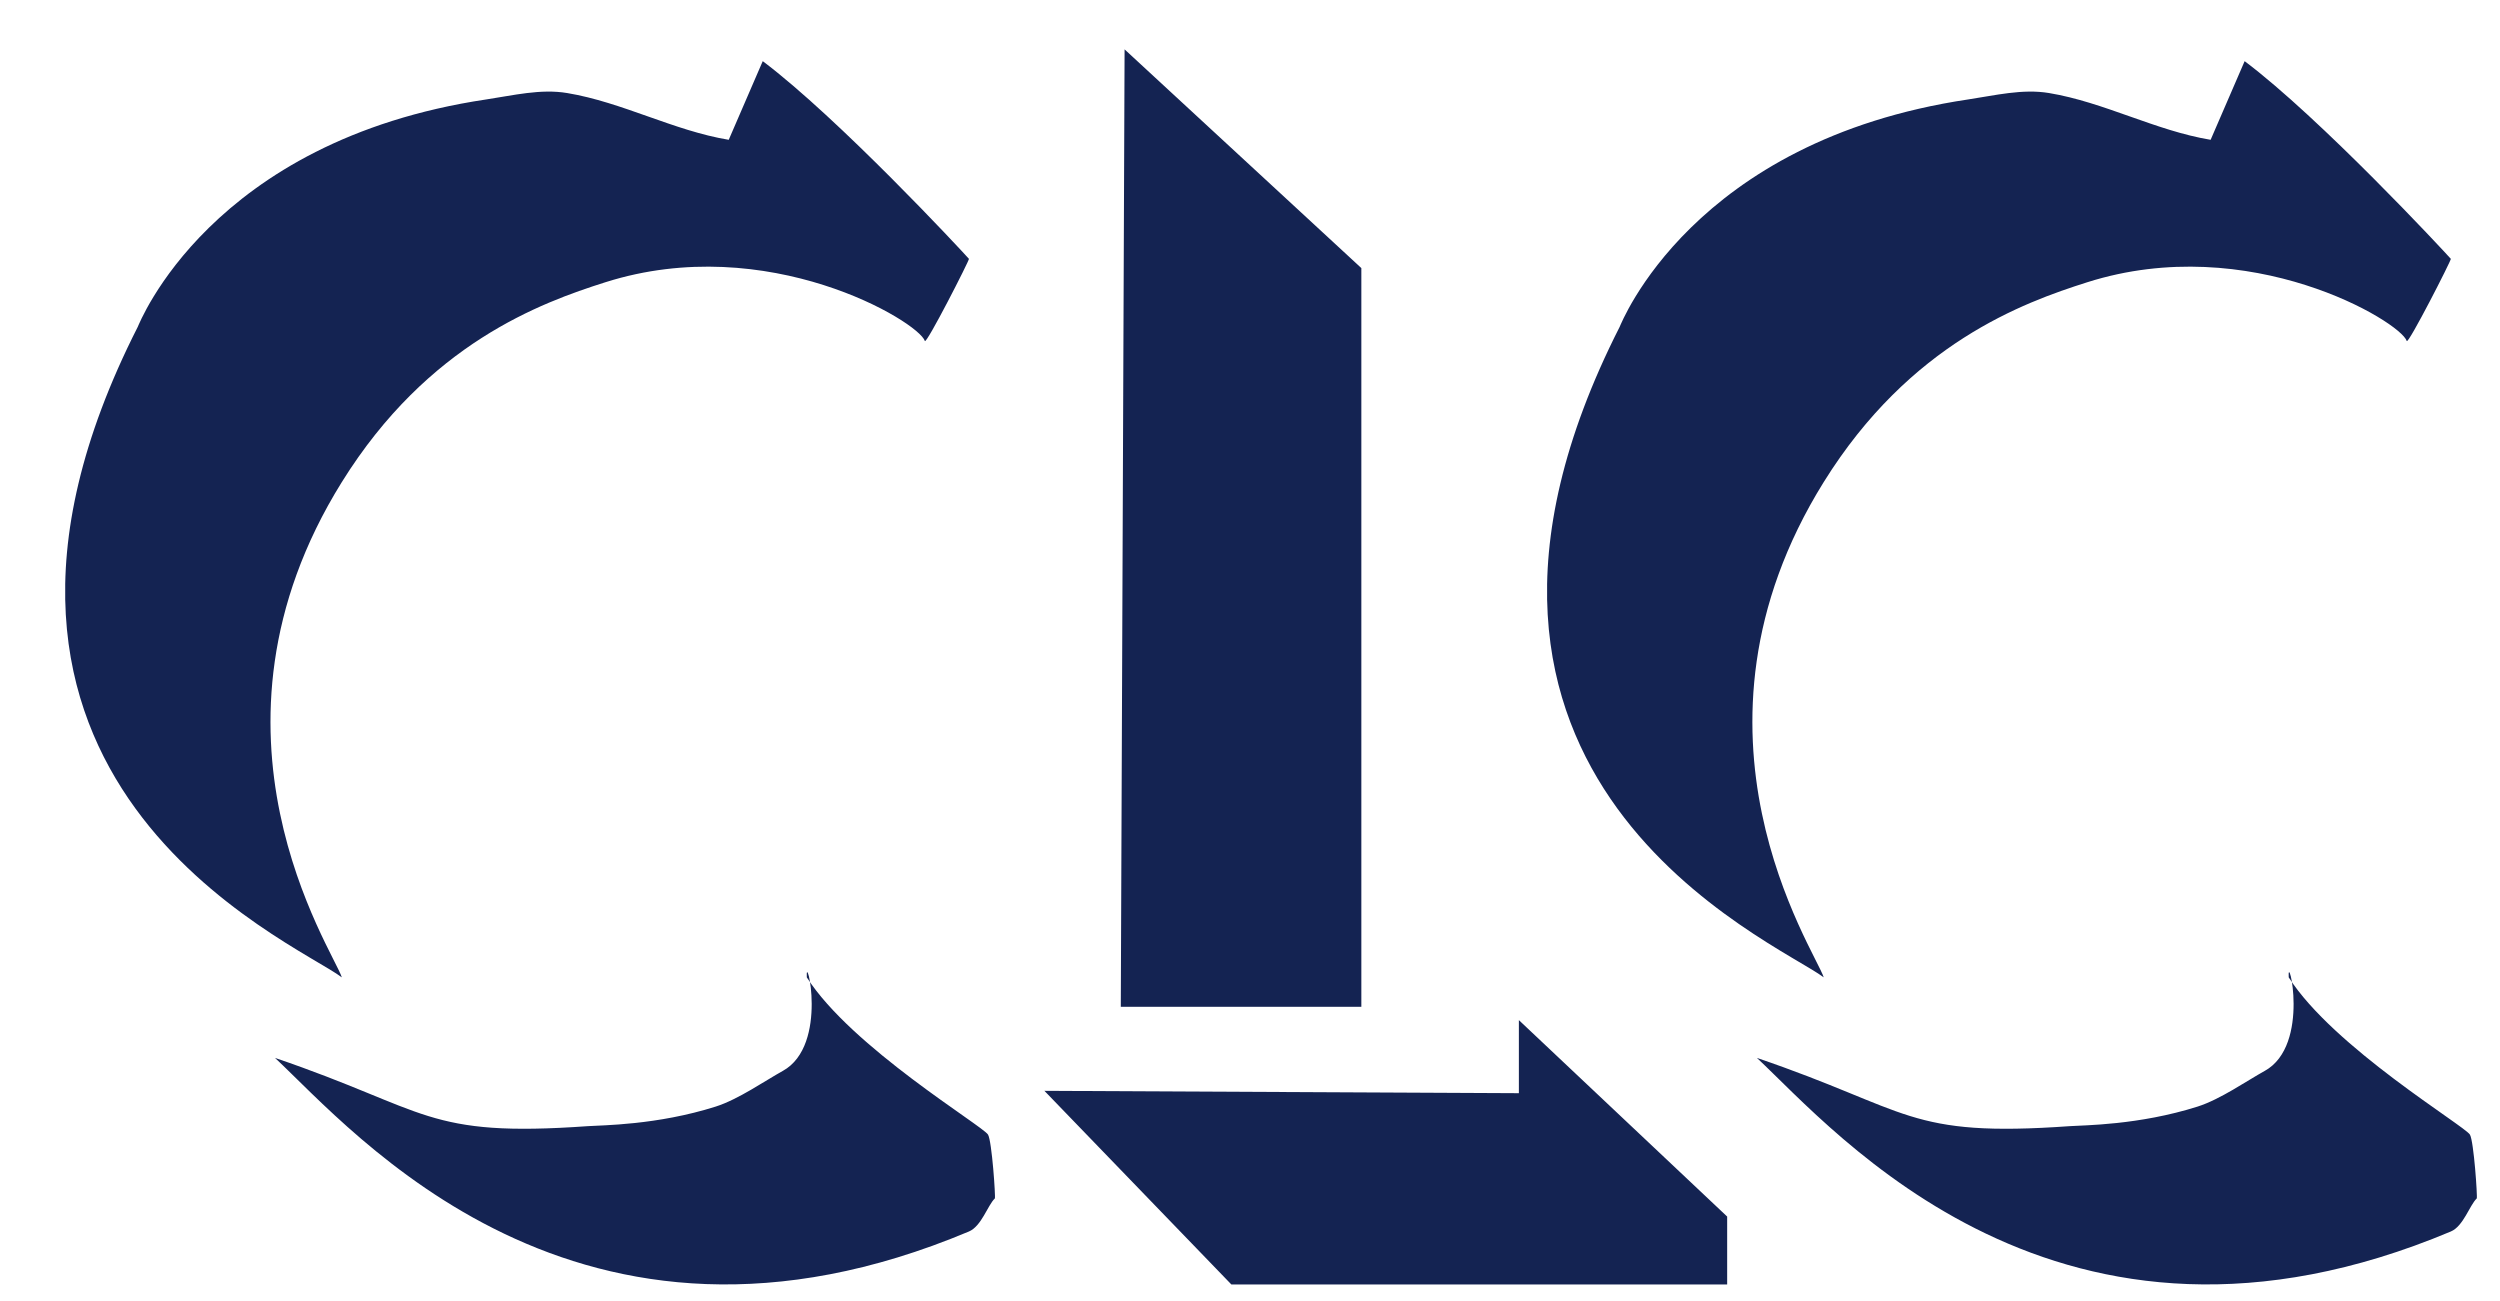 <svg xmlns="http://www.w3.org/2000/svg" xml:space="preserve" style="fill-rule:evenodd;clip-rule:evenodd;stroke-linejoin:round;stroke-miterlimit:2;" viewBox="0 0 221 115">
  <path d="m99.413 4.364 20.93 19.335V89H99.078l.335-84.636ZM92.325 96.429l16.526 17.116h43.83v-6.001l-18.413-17.365v6.459l-41.943-.209ZM71.322 86.398c3.945 6.184 15.52 13.103 16.018 13.901.344.552.681 5.568.605 5.642-.637.613-1.181 2.457-2.291 2.923-34.63 14.555-54.438-8.9-61.343-15.345 13.623 4.638 13.263 7.055 27.675 6.032 1.197-.085 6.081-.078 11.285-1.73 2.007-.637 4.373-2.295 5.922-3.148 4.144-2.284 1.977-10.781 2.129-8.275ZM202.322 86.398c3.945 6.184 15.52 13.103 16.018 13.901.344.552.681 5.568.605 5.642-.637.613-1.181 2.457-2.291 2.923-34.63 14.555-54.438-8.9-61.343-15.345 13.623 4.638 13.263 7.055 27.675 6.032 1.197-.085 6.081-.078 11.285-1.73 2.007-.637 4.373-2.295 5.922-3.148 4.144-2.284 1.977-10.781 2.129-8.275ZM67.426 5.406C74.15 10.47 85 22.144 85.654 22.882c.068.077-3.782 7.619-3.898 7.26-.553-1.708-13.893-9.74-28.236-5.193-5.694 1.806-15.686 5.425-23.302 17.665-13.789 22.161-.79 41.349 0 43.784-4.281-3.211-38.375-17.449-18.04-57.502.11-.217 6.397-16.458 30.818-20.107 2.362-.353 4.786-.957 7.141-.564 4.889.815 9.393 3.319 14.282 4.134l3.007-6.953ZM198.426 5.406C205.15 10.47 216 22.144 216.654 22.882c.068.077-3.782 7.619-3.898 7.26-.553-1.708-13.893-9.74-28.236-5.193-5.694 1.806-15.686 5.425-23.302 17.665-13.789 22.161-.79 41.349 0 43.784-4.281-3.211-38.375-17.449-18.04-57.502.11-.217 6.397-16.458 30.818-20.107 2.362-.353 4.786-.957 7.141-.564 4.889.815 9.393 3.319 14.282 4.134l3.007-6.953Z" fill="#142352"></path>
</svg>
